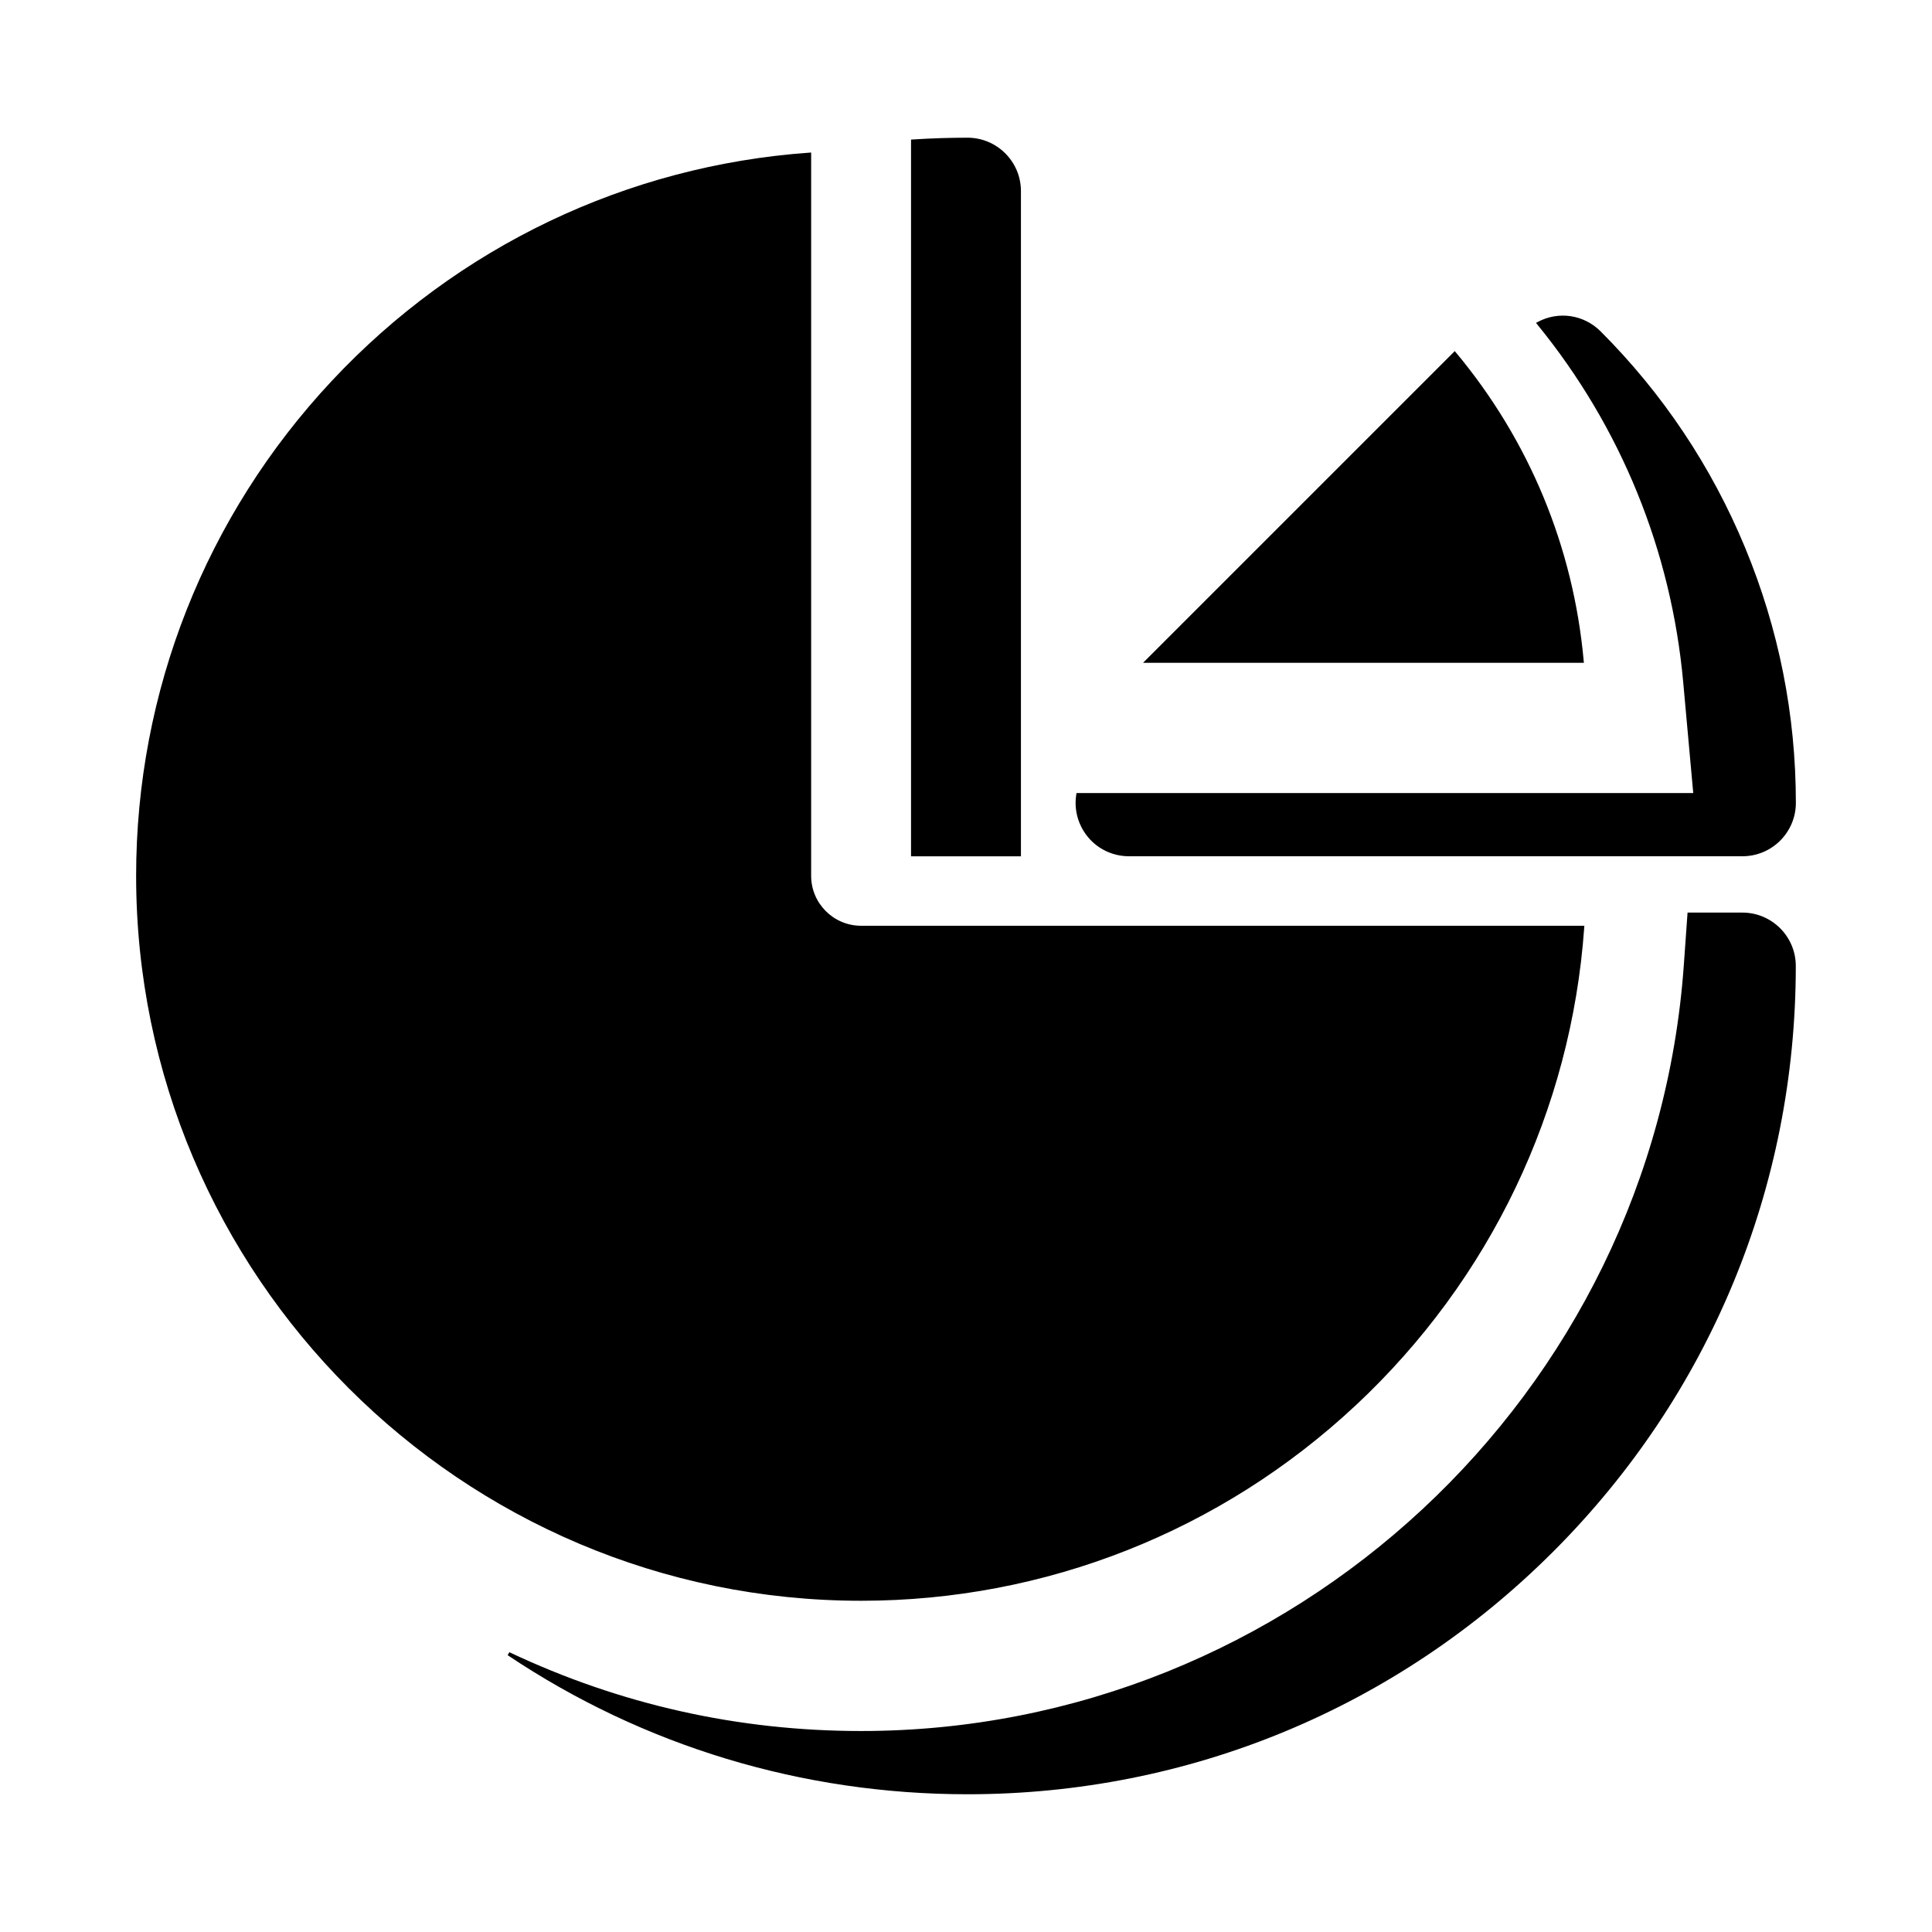<?xml version="1.0" encoding="UTF-8"?>
<!-- Uploaded to: SVG Repo, www.svgrepo.com, Generator: SVG Repo Mixer Tools -->
<svg fill="#000000" width="800px" height="800px" version="1.1" viewBox="144 144 512 512" xmlns="http://www.w3.org/2000/svg">
 <path d="m430.12 362.19c-1.004-2.418-1.312-5.059-0.898-7.641l0.062-0.387h163.44l-2.656-29.355c-3.16-34.887-16.527-67.668-38.664-94.809l-0.348-0.434 0.492-0.262c5.519-2.926 12.199-1.918 16.621 2.504 16.492 16.496 29.379 35.785 38.305 57.332 8.926 21.551 13.449 44.305 13.449 67.629 0 7.805-6.348 14.148-14.148 14.148l-162.58 0.004c-5.75 0.004-10.879-3.426-13.074-8.73zm-15.562-167.55c0-7.797-6.348-14.148-14.148-14.148-4.801 0-9.699 0.16-14.547 0.473l-0.43 0.031v189.93h29.125zm149.14 124.51c-2.734-30.188-14.441-58.441-33.848-81.719l-0.32-0.387-82.609 82.605h116.82zm-60.34 197.21c35.57-33.281 57.047-78.219 60.477-126.54l0.035-0.488-191.67 0.004c-7.301 0-13.238-5.938-13.238-13.234v-191.68l-0.488 0.035c-48.312 3.43-93.25 24.902-126.54 60.473-33.441 35.742-51.859 82.328-51.859 131.17 0 105.94 86.188 192.12 192.12 192.12 48.844 0.004 95.426-18.414 131.16-51.863zm102.4-130.52h-14.539l-0.988 13.906c-8.082 113.82-103.86 202.99-218.05 202.99-32.551 0-63.906-7.027-93.199-20.887l-0.445 0.793c35.977 24.109 78.117 36.855 121.86 36.855 58.629 0 113.75-22.832 155.21-64.293 41.465-41.457 64.297-96.578 64.297-155.21 0-7.805-6.344-14.148-14.148-14.148z"/>
</svg>